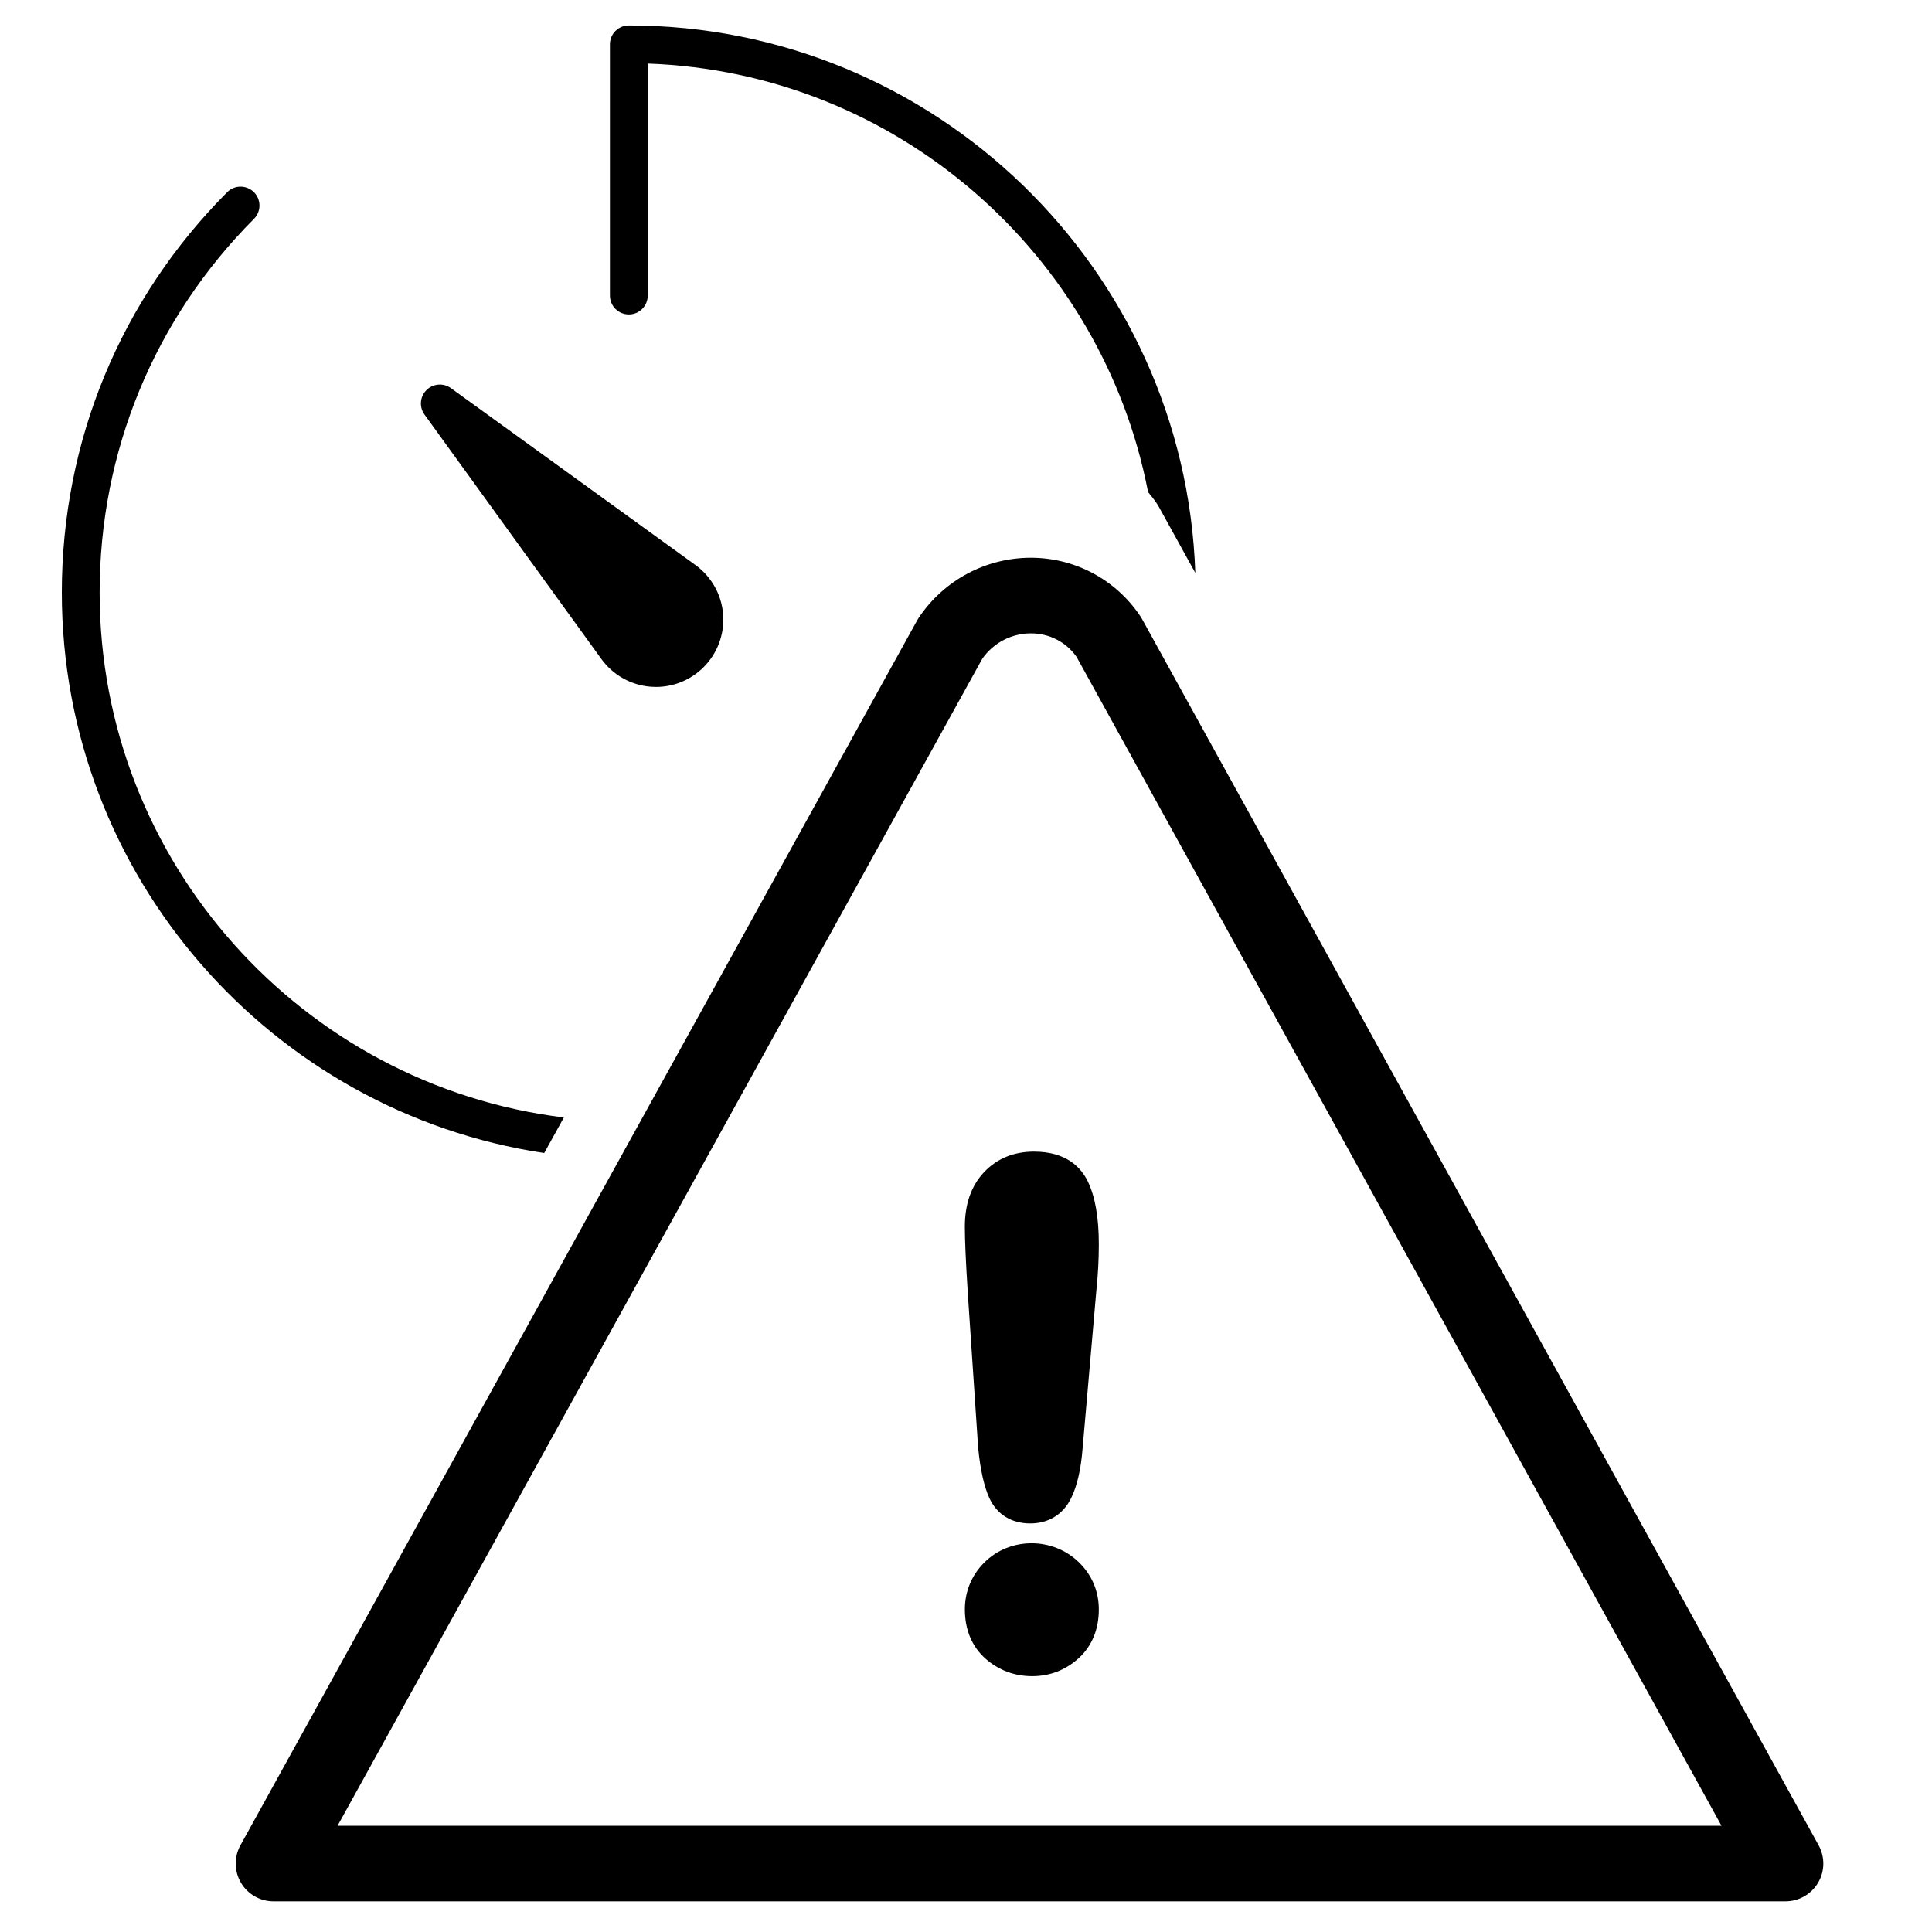<?xml version="1.0" encoding="utf-8"?>
<!-- Generator: Adobe Illustrator 21.1.0, SVG Export Plug-In . SVG Version: 6.00 Build 0)  -->
<!DOCTYPE svg PUBLIC "-//W3C//DTD SVG 1.1//EN" "http://www.w3.org/Graphics/SVG/1.1/DTD/svg11.dtd">
<svg version="1.1" id="Capa_1" xmlns="http://www.w3.org/2000/svg" xmlns:xlink="http://www.w3.org/1999/xlink" x="0px" y="0px"
	 width="92px" height="92px" viewBox="0 0 92 92" style="enable-background:new 0 0 92 92;" xml:space="preserve">
<g>
	<path d="M4.744,28.211c0-6.714,2.61-13.031,7.349-17.788
		c0.352-0.353,0.35-0.922-0.002-1.273c-0.353-0.349-0.922-0.349-1.273,0.002
		C5.74,14.248,2.944,21.017,2.944,28.211c0,13.519,9.988,24.745,22.971,26.696
		l0.936-1.694C14.41,51.684,4.744,41.058,4.744,28.211z"/>
	<path d="M28.643,31.39c0.553,0.76,1.407,1.238,2.344,1.311
		c0.084,0.007,0.167,0.01,0.25,0.01c0.848,0,1.663-0.335,2.267-0.94
		c0.663-0.663,1.003-1.58,0.93-2.517c-0.073-0.937-0.551-1.791-1.313-2.345
		l-11.65-8.427c-0.356-0.257-0.851-0.218-1.164,0.094
		c-0.313,0.313-0.352,0.806-0.094,1.164L28.643,31.39z"/>
	<path d="M55.181,24.13l1.739,3.151C56.427,12.823,44.52,1.211,29.944,1.211
		c-0.498,0-0.9,0.402-0.9,0.9v11.963c0,0.498,0.402,0.9,0.9,0.9
		s0.9-0.402,0.9-0.9V3.027C42.702,3.445,52.484,12.102,54.67,23.431
		c0.145,0.177,0.289,0.355,0.418,0.547C55.122,24.027,55.152,24.077,55.181,24.13z"
		/>
</g>
<g>
	<g id="group-2svg">
		<path id="path-1_10_" d="M85.025,90.54h-72c-0.638,0-1.228-0.336-1.55-0.884
			c-0.324-0.55-0.334-1.228-0.025-1.786L43.672,29.545
			c0.024-0.044,0.052-0.089,0.079-0.131c1.198-1.787,3.192-2.855,5.336-2.855
			c2.098,0,4.045,1.037,5.209,2.776c0.03,0.043,0.056,0.086,0.082,0.132
			l32.222,58.404c0.307,0.558,0.298,1.236-0.025,1.784
			C86.25,90.204,85.661,90.54,85.025,90.54z M16.075,86.94h65.9l-30.708-55.657
			c-0.504-0.715-1.295-1.123-2.18-1.123c-0.918,0-1.776,0.449-2.308,1.202
			L16.075,86.94z"/>
		<path id="path-2_10_" d="M46.578,68.933c0.103,1.058,0.28,1.847,0.536,2.407
			c0.359,0.776,1.049,1.204,1.944,1.204c0.876,0,1.568-0.428,1.95-1.21
			c0.287-0.587,0.466-1.367,0.546-2.38l0.658-7.55
			c0.076-0.727,0.113-1.441,0.113-2.146c0-1.291-0.173-2.276-0.533-3.017
			c-0.312-0.638-1.01-1.402-2.549-1.402c-0.976,0-1.782,0.335-2.393,0.99
			c-0.6,0.64-0.905,1.508-0.905,2.584c0,0.636,0.046,1.682,0.139,3.143
			L46.578,68.933z"/>
		<path id="path-3_4_" d="M46.871,74.407c-0.605,0.602-0.925,1.375-0.925,2.236
			c0,0.973,0.346,1.787,1.001,2.357c0.628,0.542,1.369,0.817,2.204,0.817
			c0.83,0,1.568-0.28,2.191-0.834c0.643-0.572,0.983-1.381,0.983-2.34
			c0-0.865-0.326-1.642-0.943-2.242C50.136,73.181,48.089,73.185,46.871,74.407z"/>
	</g>
</g>
</svg>
